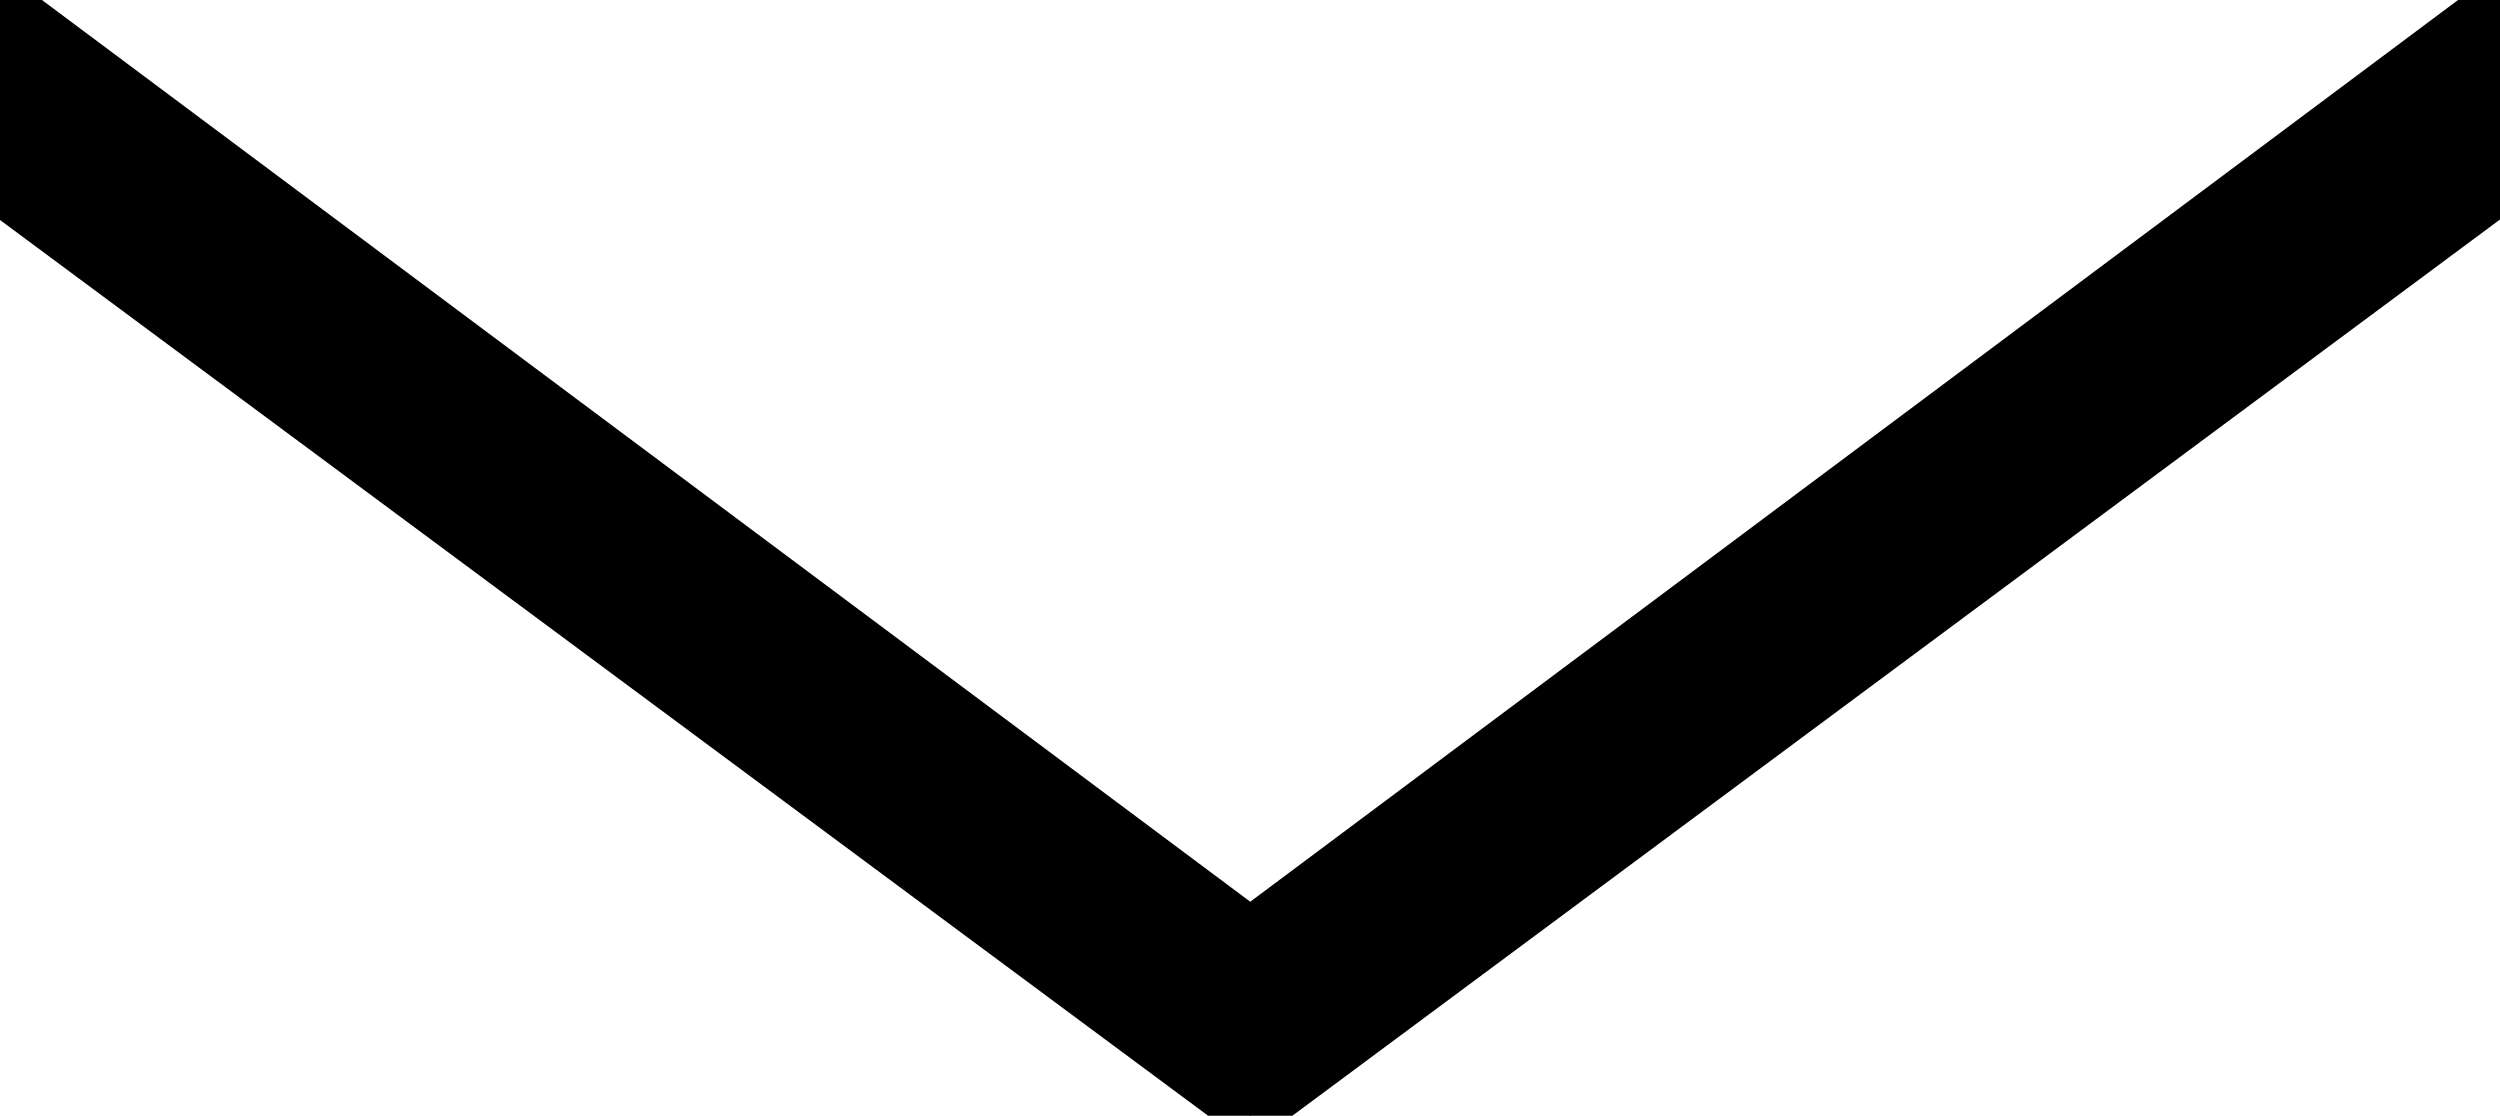 <svg xmlns="http://www.w3.org/2000/svg" viewBox="0 0 49.81 22.23">
	<defs><style>.cls-1{fill:#000;stroke: #000;}</style></defs>
	<polygon class="cls-1" points="24.91 22.23 0.08 3.82 0 0 24.91 18.59 49.81 0 49.73 3.81 24.91 22.23"/>
</svg>